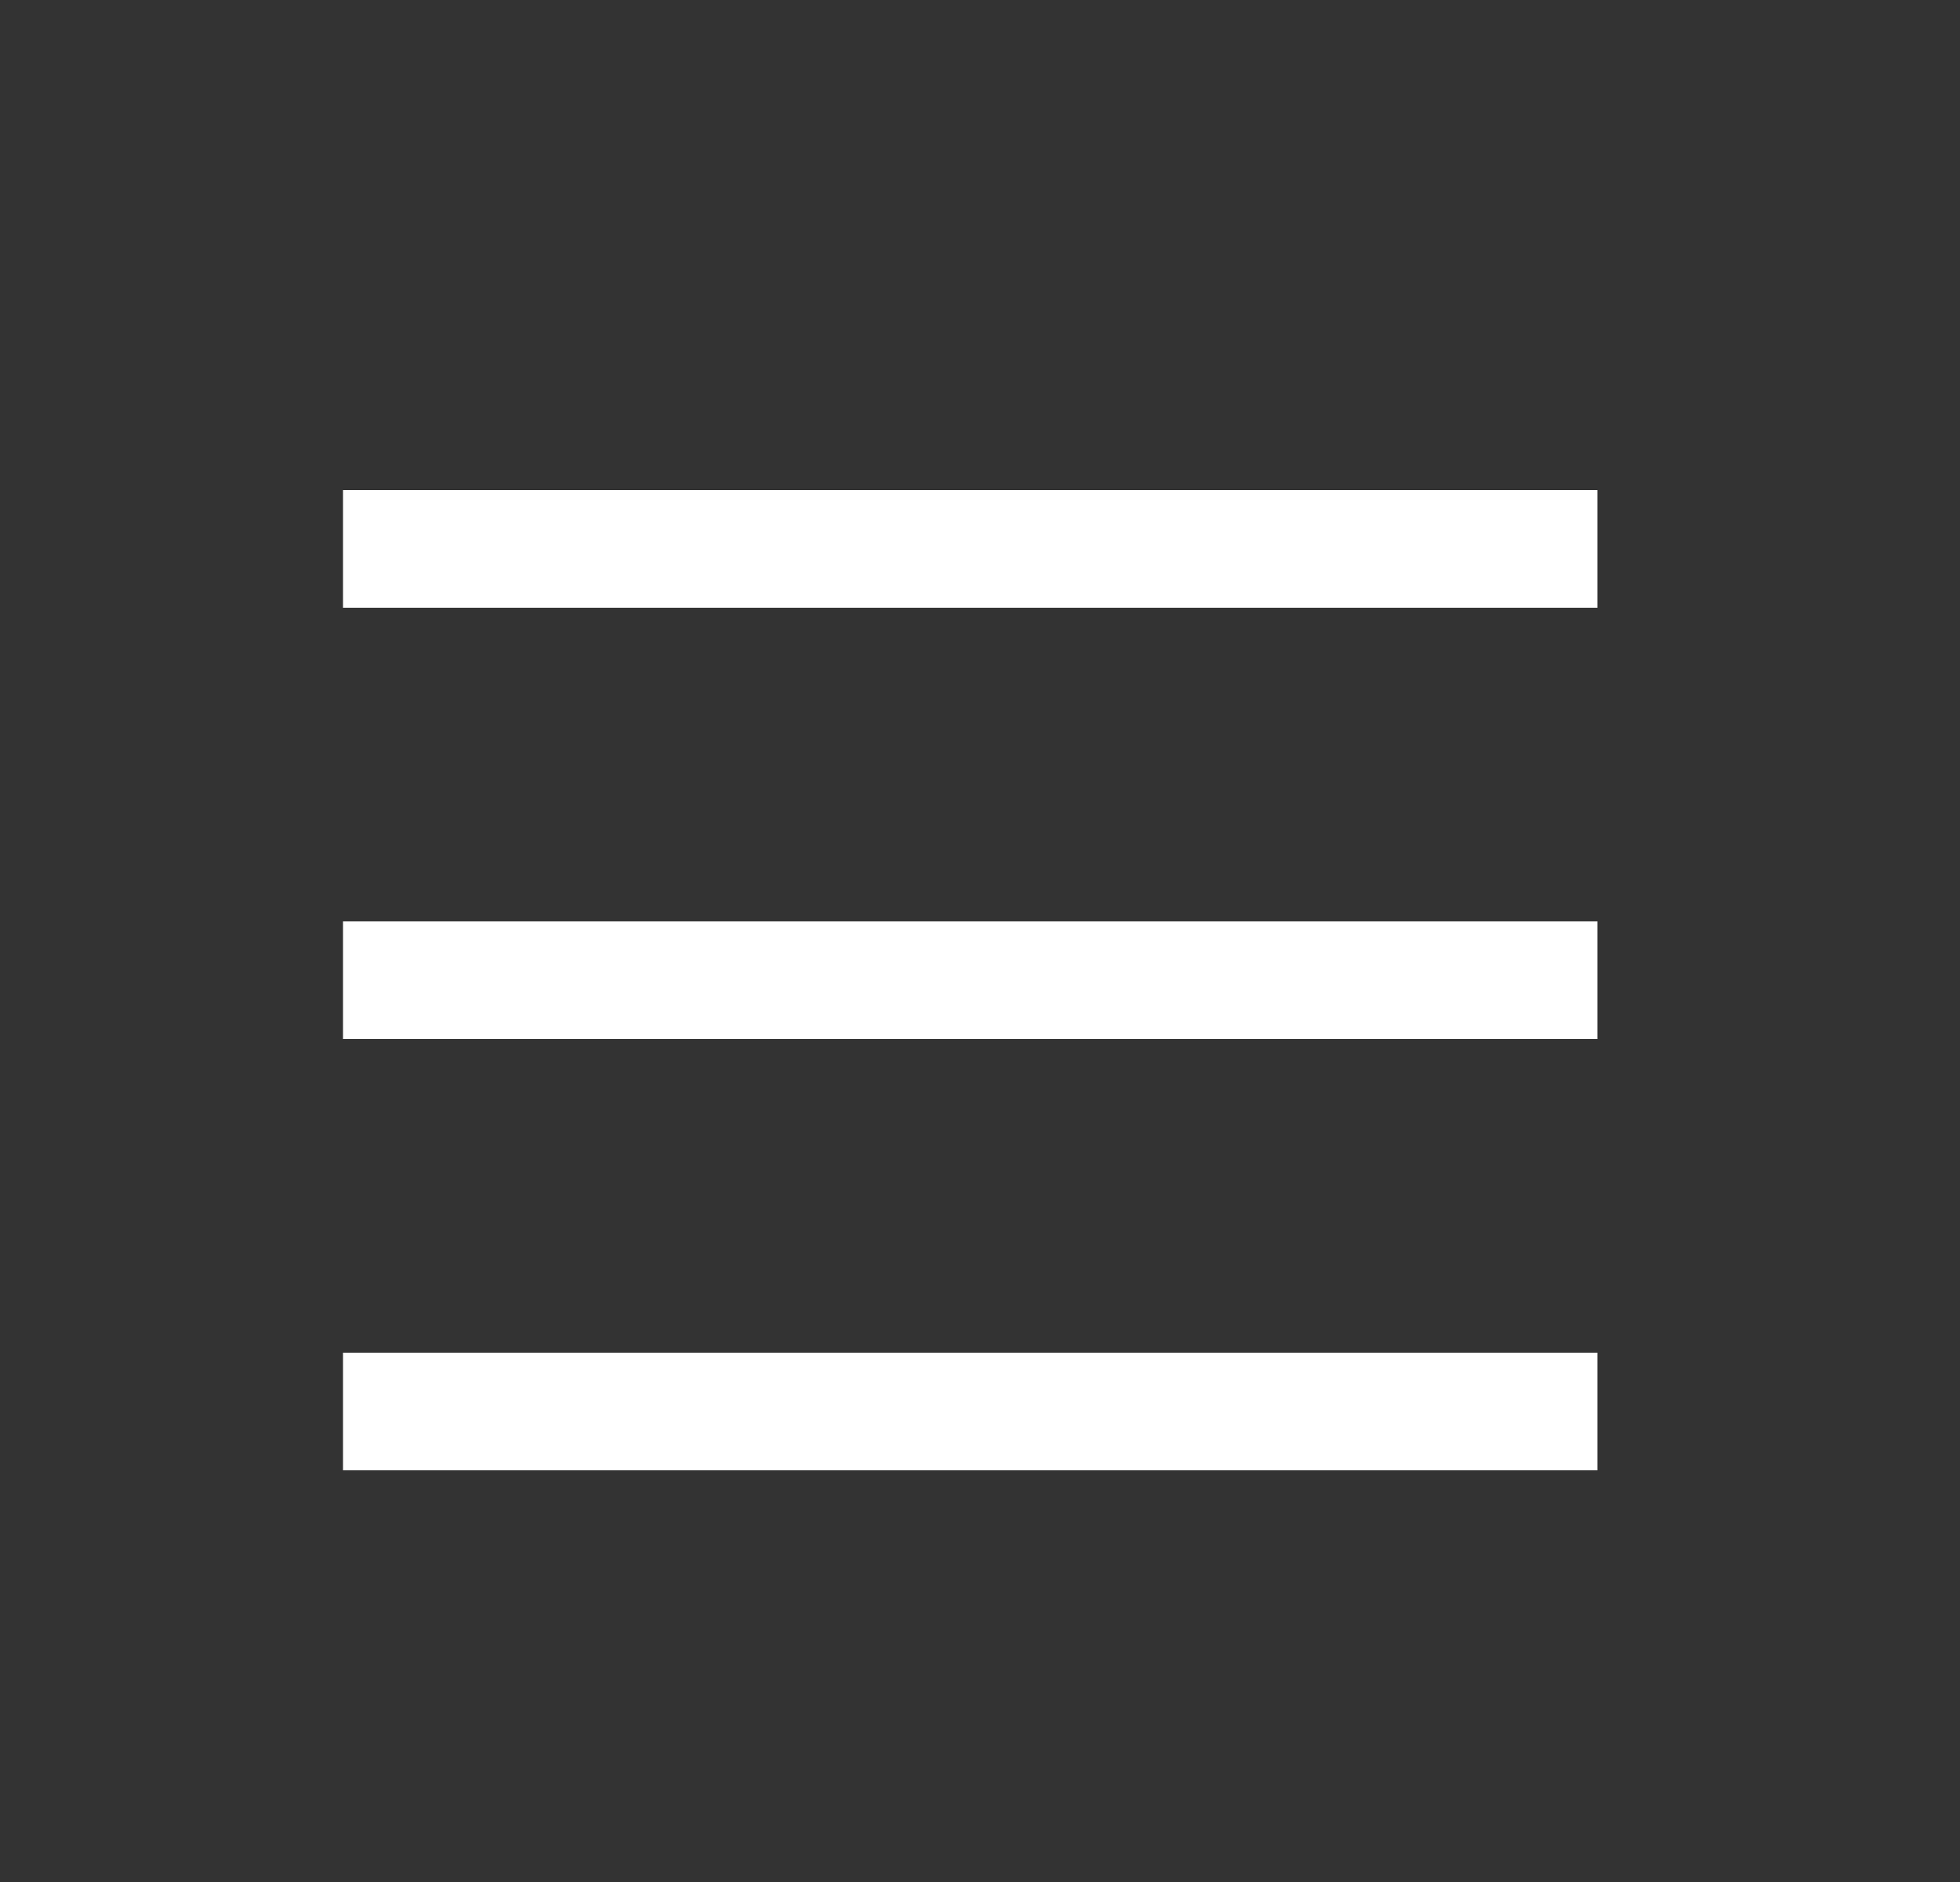 <svg width="25" height="24" viewBox="0 0 25 24" fill="none" xmlns="http://www.w3.org/2000/svg">
<rect x="0" y="0" width="25" height="24" fill="#333333" stroke="none"/>
<path d="M4.375 12.5H20.375" stroke="white" stroke-width="1.5"/>
<path d="M4.375 7H20.375" stroke="white" stroke-width="1.5"/>
<path d="M4.375 18H20.375" stroke="white" stroke-width="1.5"/>
</svg>
